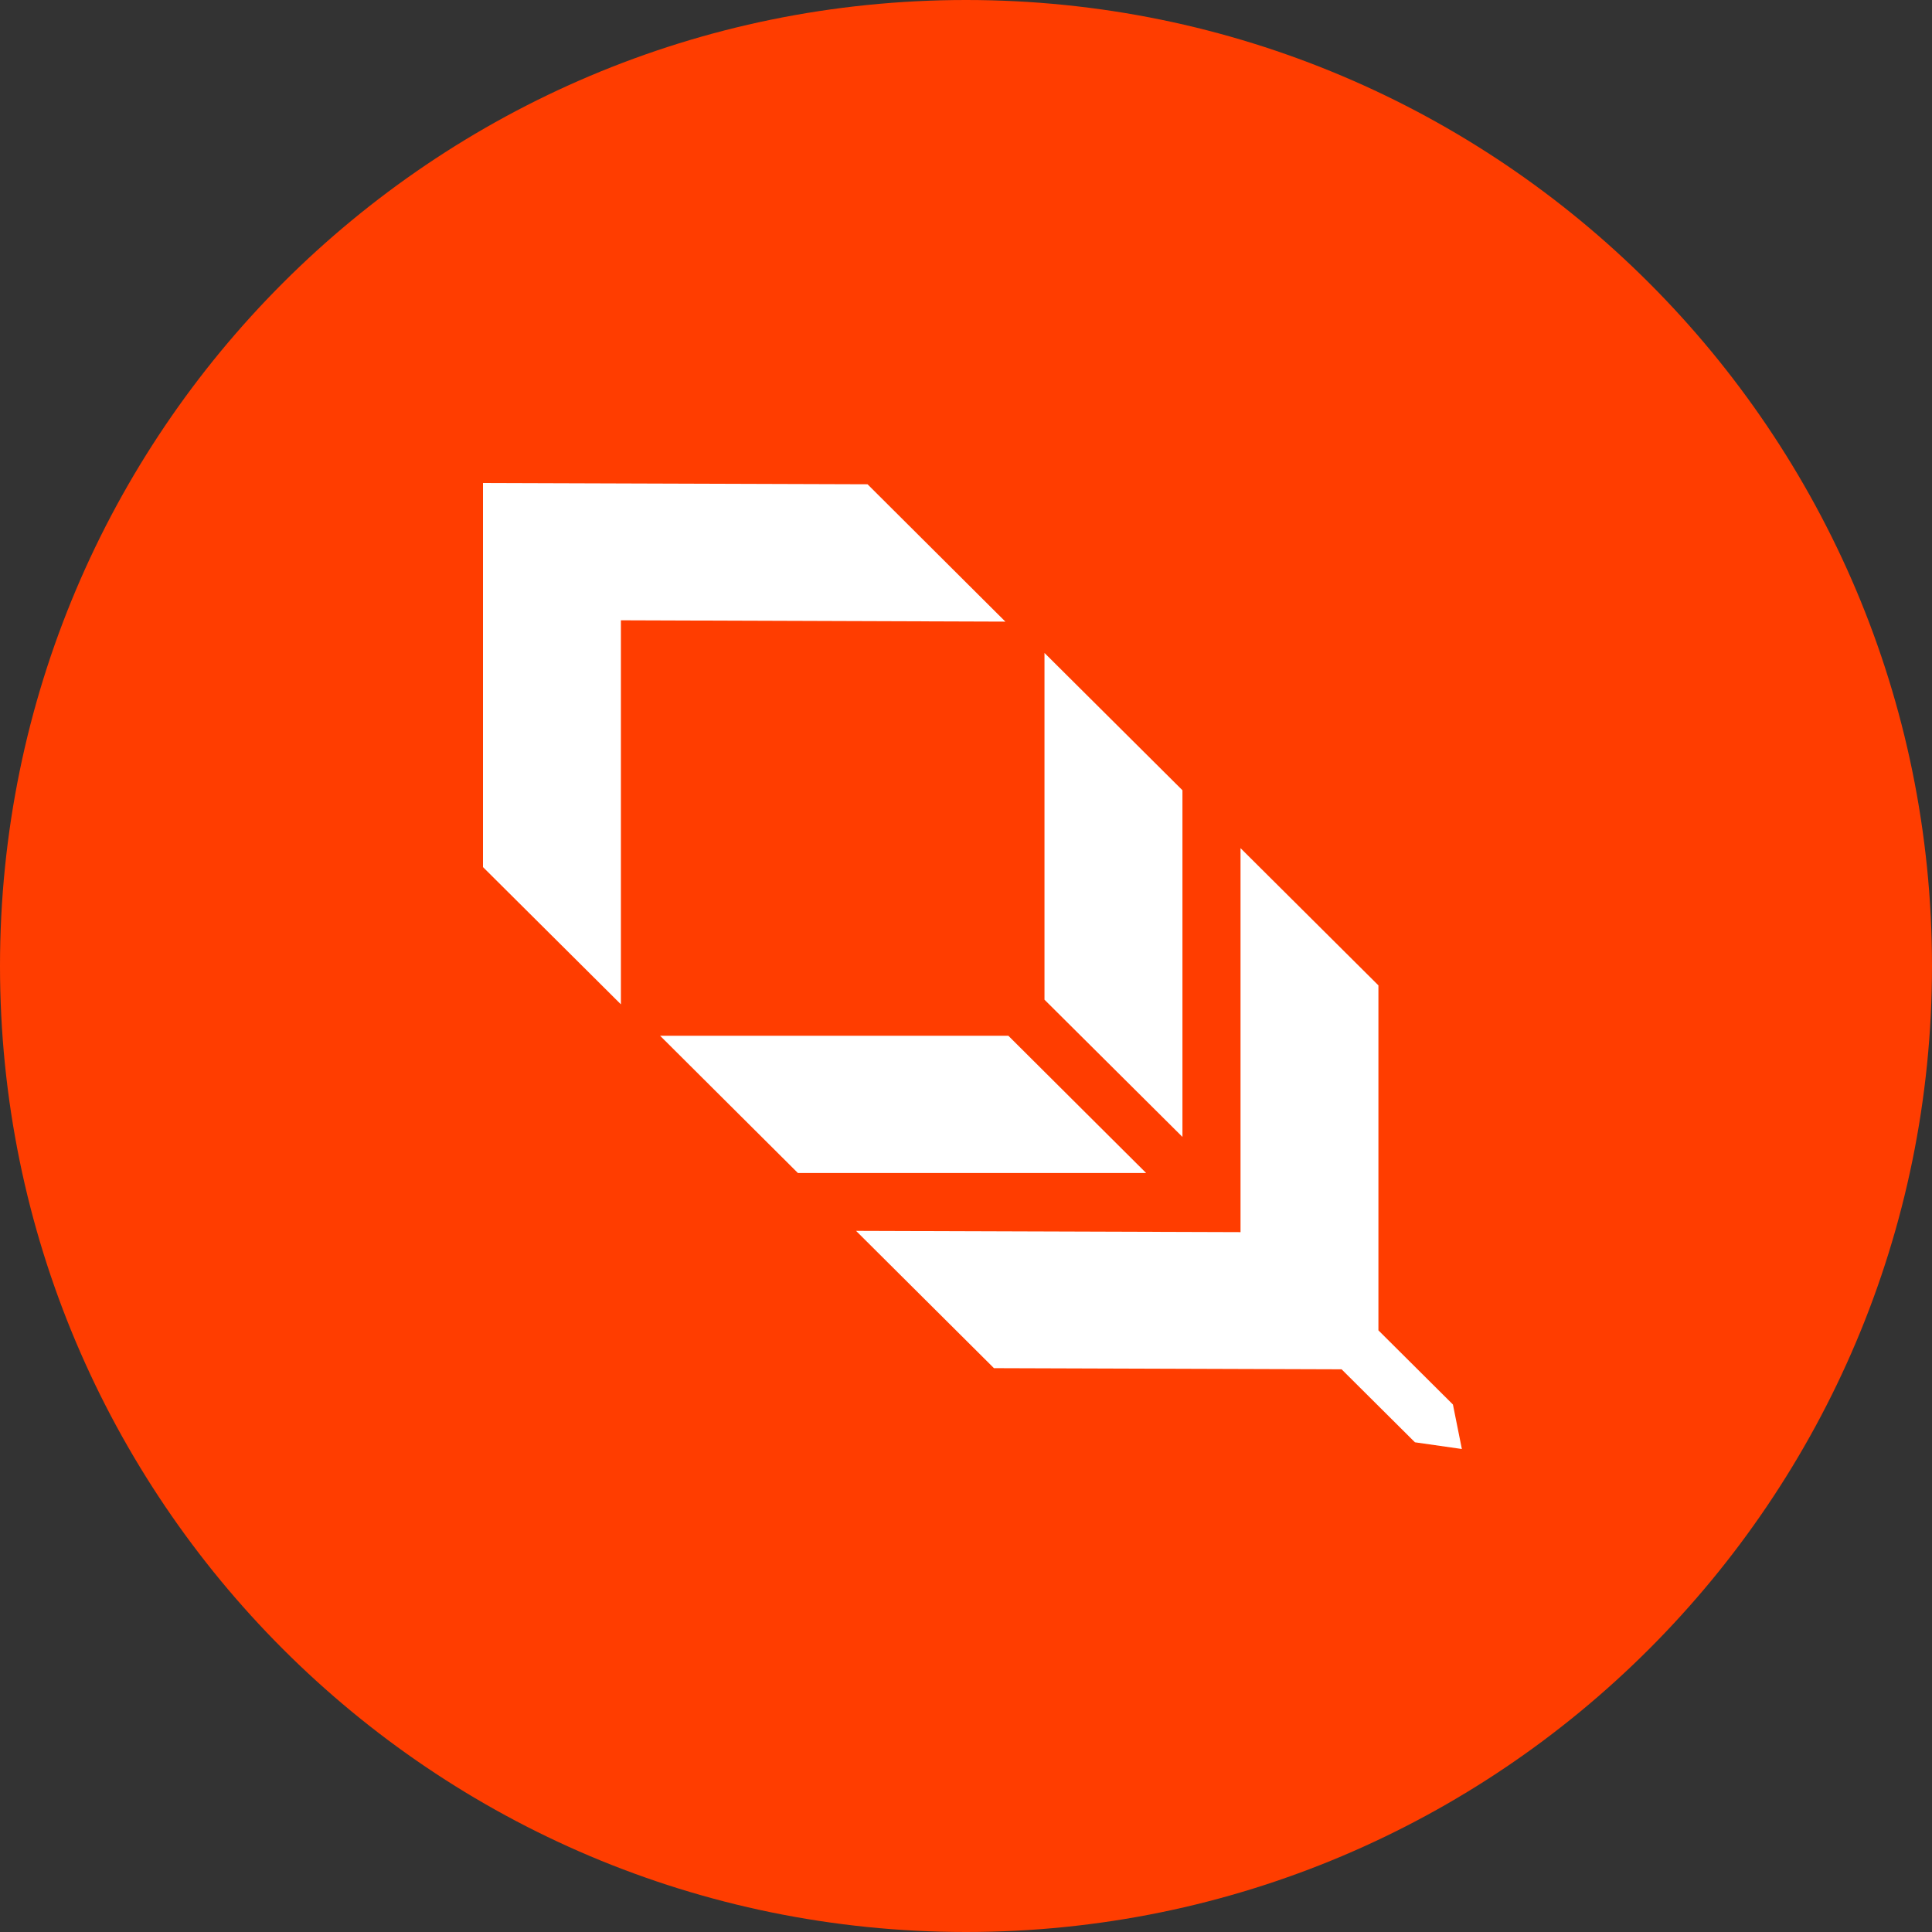 <svg width="32" height="32" viewBox="0 0 32 32" fill="none" xmlns="http://www.w3.org/2000/svg">
<rect x="0" y="0" width="32" height="32" fill="#333333" stroke="none"/>
<g clip-path="url(#clip0_28496_1501)">
<path d="M16 32C24.837 32 32 24.837 32 16C32 7.163 24.837 0 16 0C7.163 0 0 7.163 0 16C0 24.837 7.163 32 16 32Z" fill="#FF3D00"/>
<path fill-rule="evenodd" clip-rule="evenodd" d="M8 8.001V14.362L10.284 16.635V10.274L16.652 10.296L14.369 8.021L8.001 8L8 8.001ZM19.585 13.089V18.831L17.3 16.558V10.815L19.585 13.089ZM13.216 19.429H18.984L16.701 17.155H10.933L13.216 19.429ZM22.831 22.035V16.321L20.547 14.048V20.408L14.179 20.387L16.463 22.661L22.221 22.68L23.436 23.889L24.213 24L24.065 23.263L22.831 22.035Z" fill="white"/>
</g>
<defs>
<clipPath id="clip0_28496_1501">
<rect width="32" height="32" fill="white"/>
</clipPath>
</defs>
</svg>
